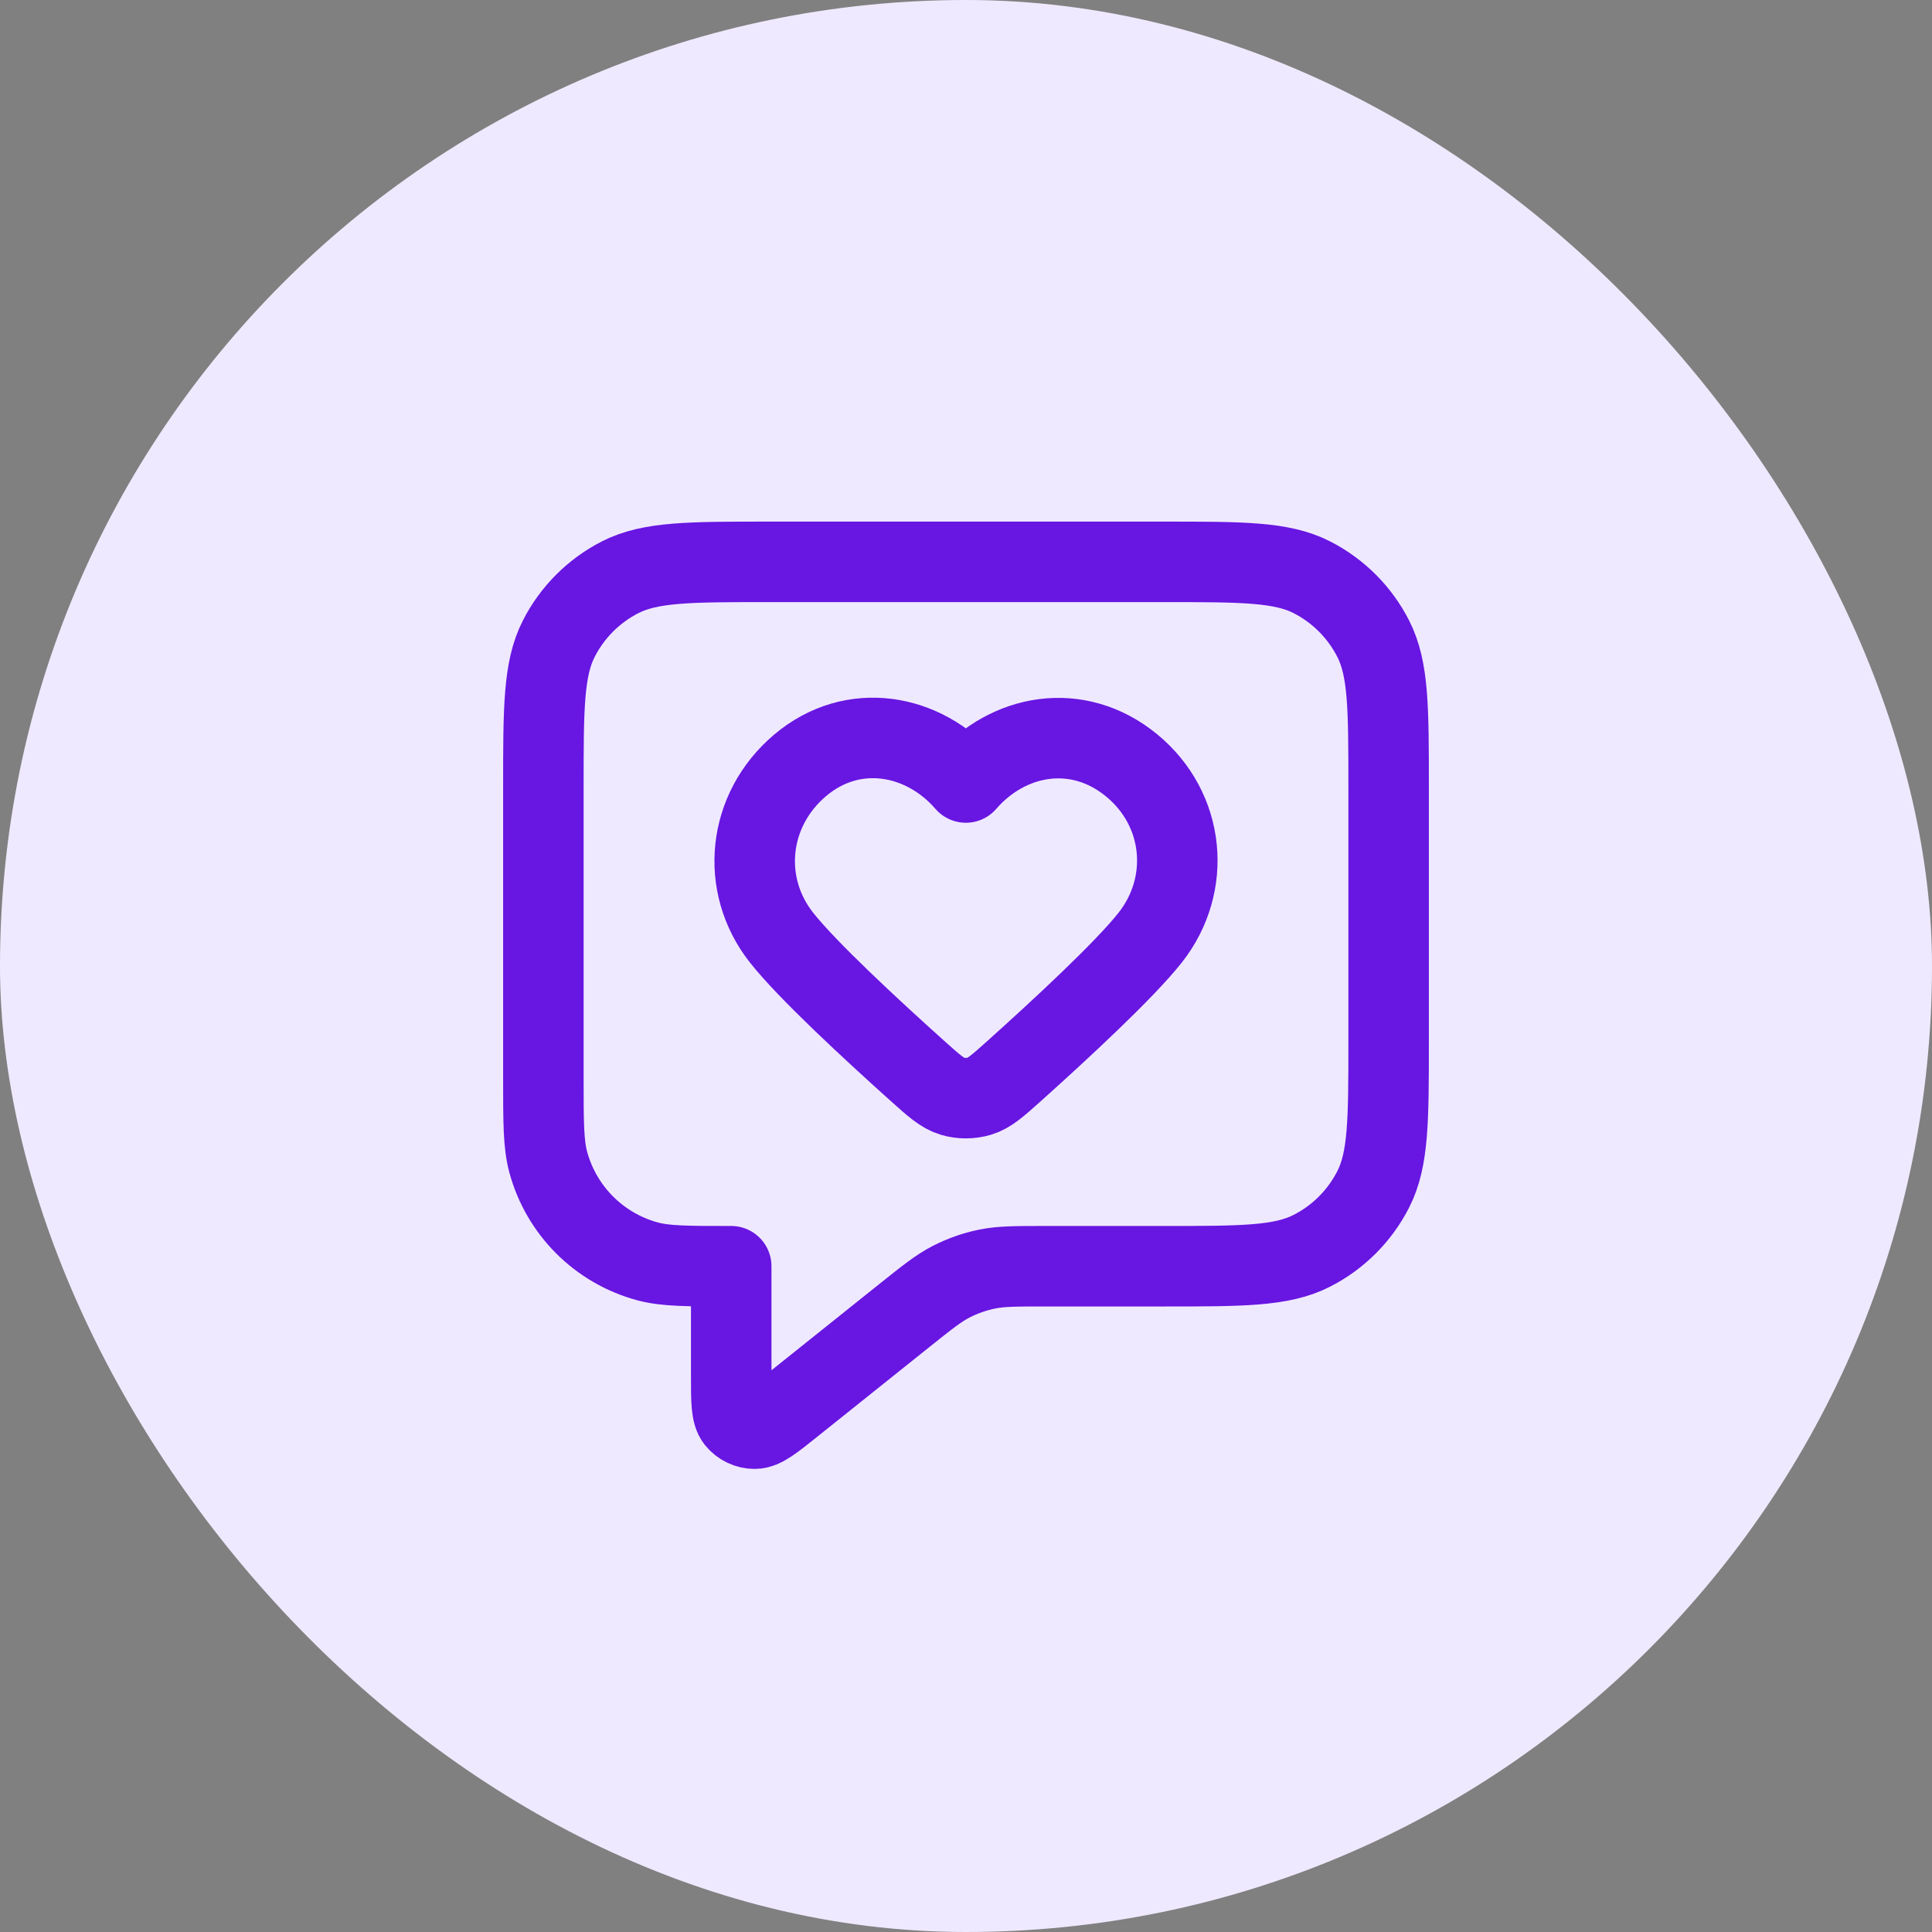 <svg width="48" height="48" viewBox="0 0 48 48" fill="none" xmlns="http://www.w3.org/2000/svg">
<rect x="0" y="0" width="48" height="48" fill="#808080" stroke="none"/>
<rect width="48" height="48" rx="24" fill="#EFE9FF"/>
<path d="M13.5 19.559C13.5 17.599 13.5 16.619 13.882 15.87C14.217 15.211 14.752 14.676 15.411 14.34C16.16 13.959 17.14 13.959 19.1 13.959H28.9C30.86 13.959 31.84 13.959 32.589 14.34C33.248 14.676 33.783 15.211 34.118 15.87C34.5 16.619 34.5 17.599 34.5 19.559V25.859C34.5 27.819 34.5 28.799 34.118 29.548C33.783 30.206 33.248 30.742 32.589 31.077C31.84 31.459 30.86 31.459 28.9 31.459H25.964C25.236 31.459 24.872 31.459 24.524 31.53C24.215 31.594 23.916 31.698 23.635 31.842C23.319 32.004 23.035 32.231 22.466 32.686L19.683 34.912C19.198 35.301 18.955 35.495 18.751 35.495C18.573 35.495 18.405 35.414 18.294 35.276C18.167 35.116 18.167 34.805 18.167 34.184V31.459C17.082 31.459 16.539 31.459 16.094 31.34C14.886 31.016 13.943 30.072 13.619 28.865C13.5 28.419 13.5 27.877 13.5 26.792V19.559Z" stroke="#6816E2" stroke-width="2" stroke-linecap="round" stroke-linejoin="round"/>
<path fill-rule="evenodd" clip-rule="evenodd" d="M23.996 19.441C22.947 18.229 21.196 17.903 19.881 19.013C18.566 20.123 18.381 21.978 19.414 23.291C20.054 24.104 21.66 25.589 22.789 26.602C23.204 26.974 23.411 27.16 23.66 27.235C23.874 27.299 24.119 27.299 24.333 27.235C24.582 27.16 24.789 26.974 25.204 26.602C26.333 25.589 27.939 24.104 28.579 23.291C29.612 21.978 29.449 20.111 28.112 19.013C26.774 17.915 25.046 18.229 23.996 19.441Z" stroke="#6816E2" stroke-width="2" stroke-linecap="round" stroke-linejoin="round"/>
</svg>
